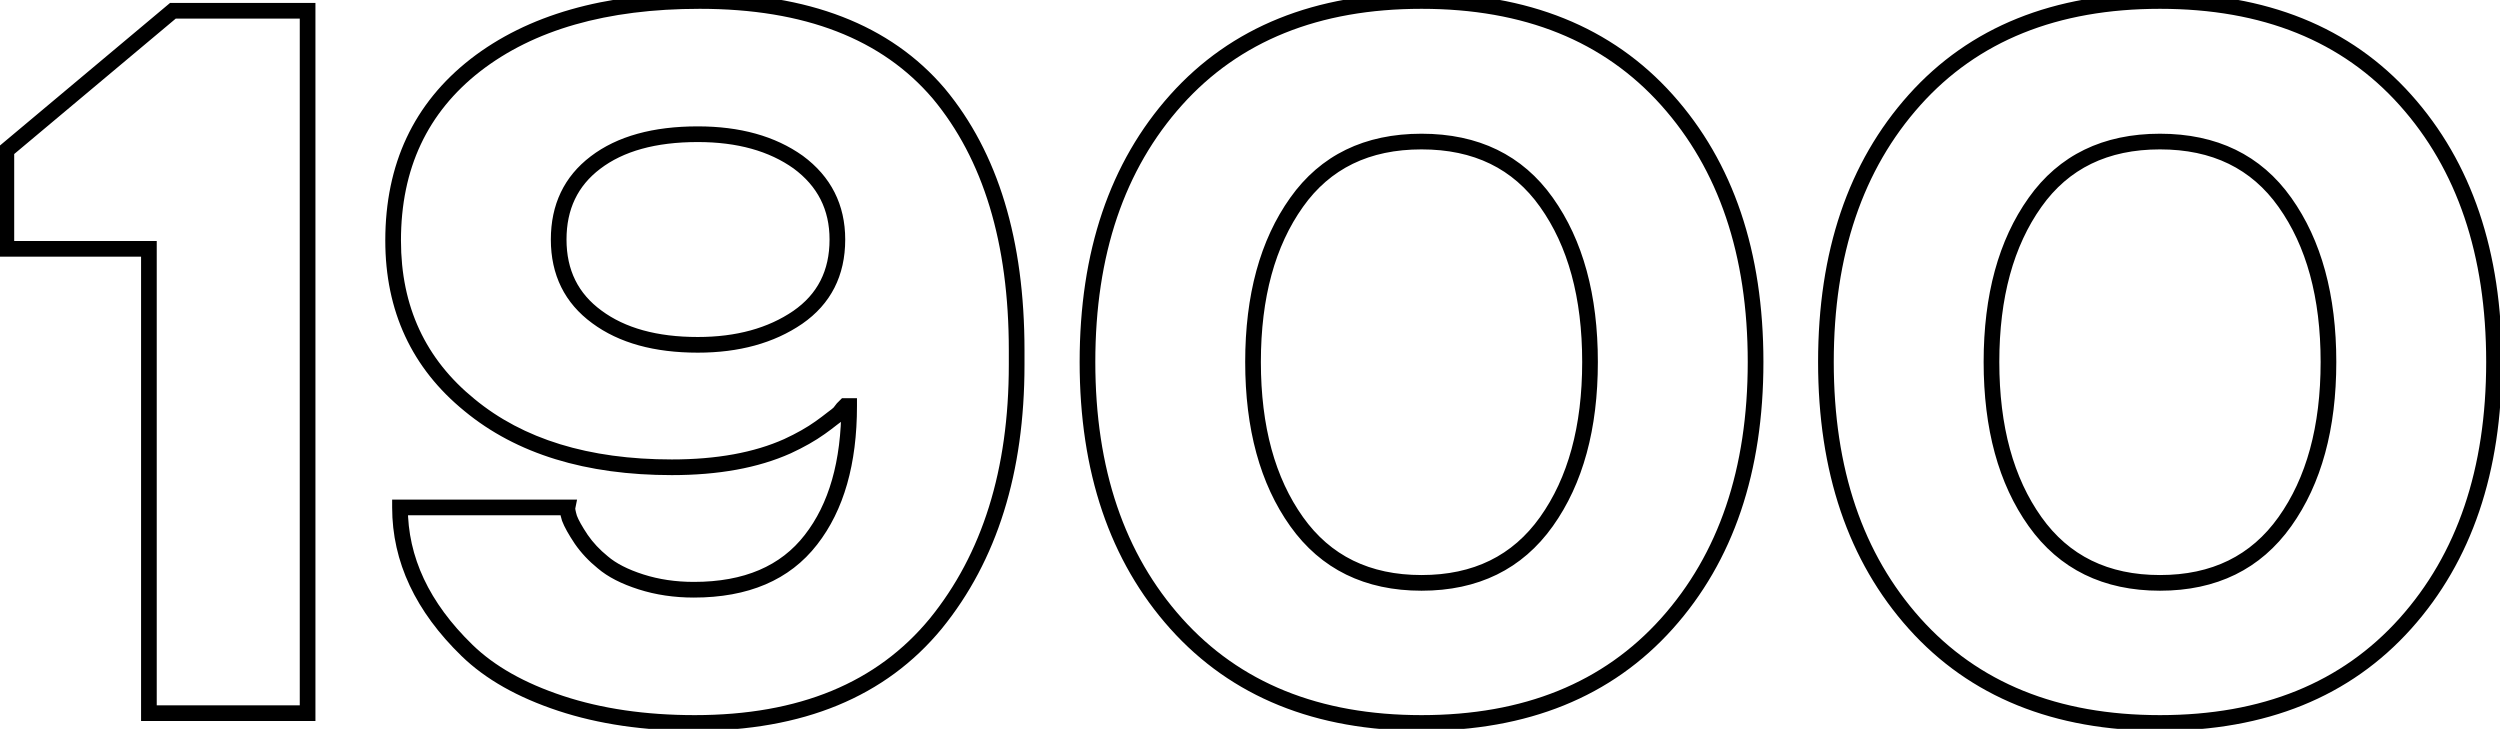 <?xml version="1.0" encoding="UTF-8"?> <svg xmlns="http://www.w3.org/2000/svg" width="319" height="93" viewBox="0 0 319 93" fill="none"> <path d="M19 31.75H20V30.75H19V31.75ZM0.812 31.75H-0.188V32.75H0.812V31.75ZM0.812 19.188L0.17 18.421L-0.188 18.721V19.188H0.812ZM22.062 1.375V0.375H21.699L21.42 0.609L22.062 1.375ZM39.25 1.375H40.25V0.375H39.25V1.375ZM39.25 91V92H40.25V91H39.25ZM19 91H18V92H19V91ZM19 30.75H0.812V32.75H19V30.75ZM1.812 31.75V19.188H-0.188V31.75H1.812ZM1.455 19.954L22.705 2.141L21.42 0.609L0.17 18.421L1.455 19.954ZM22.062 2.375H39.25V0.375H22.062V2.375ZM38.25 1.375V91H40.25V1.375H38.25ZM39.25 90H19V92H39.25V90ZM20 91V31.75H18V91H20ZM51.038 64.75V63.75H50.038V64.75H51.038ZM72.412 64.75L73.393 64.946L73.632 63.75H72.412V64.75ZM72.662 66.125L71.703 66.407L71.713 66.442L71.726 66.476L72.662 66.125ZM74.162 68.812L73.331 69.367L73.335 69.374L73.34 69.382L74.162 68.812ZM76.912 71.75L77.563 70.991L77.552 70.981L77.541 70.972L76.912 71.75ZM103.475 68.875L102.686 68.26L102.684 68.263L103.475 68.875ZM108.35 51.812H109.35V50.812H108.35V51.812ZM107.85 51.812V50.812H107.436L107.143 51.105L107.85 51.812ZM107.537 52.125L106.83 51.418L106.78 51.468L106.737 51.525L107.537 52.125ZM107.1 52.688L107.807 53.395L107.846 53.355L107.881 53.312L107.1 52.688ZM106.162 53.438L105.574 52.629L105.556 52.642L105.538 52.657L106.162 53.438ZM104.662 54.562L104.081 53.749L104.662 54.562ZM100.475 56.938L100.884 57.85L100.894 57.846L100.475 56.938ZM59.913 51.688L60.549 50.916L60.544 50.912L59.913 51.688ZM60.663 8.312L60.05 7.522L60.048 7.524L60.663 8.312ZM119.787 11.938L120.556 11.298L120.549 11.289L119.787 11.938ZM119.412 79.562L120.185 80.198L120.188 80.193L119.412 79.562ZM59.6 83L60.297 82.283L60.297 82.282L59.6 83ZM101.787 40.5L102.351 41.326L102.356 41.323L101.787 40.5ZM101.85 20.688L102.444 19.883L102.437 19.878L102.43 19.873L101.85 20.688ZM75.975 20.75L76.58 21.546L76.582 21.545L75.975 20.75ZM76.162 40.438L76.757 39.634L76.752 39.63L76.162 40.438ZM51.038 65.75H72.412V63.75H51.038V65.75ZM71.432 64.554C71.371 64.859 71.416 65.188 71.46 65.429C71.51 65.707 71.594 66.036 71.703 66.407L73.622 65.843C73.523 65.505 73.46 65.251 73.428 65.071C73.411 64.981 73.405 64.923 73.403 64.891C73.4 64.851 73.406 64.879 73.393 64.946L71.432 64.554ZM71.726 66.476C72.017 67.252 72.569 68.225 73.331 69.367L74.995 68.258C74.256 67.15 73.808 66.331 73.599 65.774L71.726 66.476ZM73.34 69.382C74.148 70.548 75.131 71.596 76.284 72.528L77.541 70.972C76.528 70.154 75.677 69.244 74.985 68.243L73.34 69.382ZM76.262 72.509C77.563 73.625 79.322 74.511 81.483 75.202L82.092 73.298C80.086 72.656 78.595 71.875 77.563 70.991L76.262 72.509ZM81.483 75.202C83.674 75.904 86.028 76.25 88.537 76.25V74.25C86.213 74.25 84.067 73.93 82.092 73.298L81.483 75.202ZM88.537 76.25C95.431 76.25 100.739 74.04 104.266 69.487L102.684 68.263C99.627 72.21 94.977 74.25 88.537 74.25V76.25ZM104.264 69.49C107.693 65.093 109.35 59.163 109.35 51.812H107.35C107.35 58.878 105.757 64.323 102.686 68.26L104.264 69.49ZM108.35 50.812H107.85V52.812H108.35V50.812ZM107.143 51.105C107.137 51.112 107.071 51.177 107.034 51.215C107.02 51.228 106.875 51.373 106.83 51.418L108.245 52.832C108.254 52.822 108.296 52.78 108.304 52.773C108.309 52.768 108.328 52.749 108.332 52.745C108.336 52.741 108.354 52.722 108.358 52.719C108.36 52.717 108.362 52.714 108.364 52.712C108.364 52.712 108.366 52.711 108.366 52.711C108.366 52.711 108.366 52.71 108.367 52.71C108.367 52.71 108.367 52.71 108.367 52.709C108.368 52.709 108.368 52.709 108.368 52.709C108.368 52.708 108.369 52.708 108.369 52.708C108.369 52.708 108.369 52.707 108.37 52.707C108.37 52.707 108.37 52.707 108.37 52.706C108.371 52.705 108.376 52.701 108.377 52.7C108.377 52.699 108.382 52.695 108.383 52.694C108.386 52.69 108.402 52.674 108.406 52.671C108.419 52.658 108.436 52.64 108.448 52.629C108.454 52.622 108.479 52.597 108.484 52.593C108.494 52.583 108.506 52.571 108.514 52.563C108.515 52.562 108.517 52.56 108.518 52.559C108.518 52.559 108.518 52.559 108.518 52.559C108.518 52.559 108.518 52.559 108.518 52.558C108.518 52.558 108.519 52.558 108.519 52.558C108.519 52.558 108.519 52.558 108.519 52.557C108.52 52.557 108.52 52.556 108.521 52.556C108.521 52.556 108.521 52.556 108.521 52.556C108.521 52.555 108.521 52.555 108.522 52.555C108.522 52.555 108.522 52.555 108.522 52.555C108.522 52.555 108.522 52.554 108.522 52.554C108.523 52.554 108.524 52.553 108.524 52.553C108.524 52.553 108.525 52.552 108.525 52.552C108.525 52.552 108.525 52.551 108.526 52.551C108.526 52.551 108.526 52.551 108.526 52.551C108.526 52.551 108.526 52.55 108.526 52.55C108.526 52.55 108.527 52.55 108.527 52.55C108.527 52.55 108.527 52.55 108.527 52.55C108.528 52.549 108.529 52.547 108.53 52.547C108.531 52.546 108.532 52.545 108.533 52.544C108.535 52.542 108.537 52.54 108.539 52.538C108.539 52.537 108.543 52.534 108.544 52.533C108.545 52.532 108.547 52.529 108.549 52.528C108.551 52.525 108.555 52.522 108.557 52.52L107.143 51.105ZM106.737 51.525C106.62 51.681 106.481 51.861 106.319 52.063L107.881 53.312C108.052 53.098 108.205 52.902 108.338 52.725L106.737 51.525ZM106.393 51.98C106.287 52.086 106.033 52.295 105.574 52.629L106.751 54.246C107.209 53.913 107.579 53.623 107.807 53.395L106.393 51.98ZM105.538 52.657C105.139 52.975 104.654 53.339 104.081 53.749L105.244 55.376C105.837 54.952 106.352 54.566 106.787 54.218L105.538 52.657ZM104.081 53.749C102.976 54.538 101.637 55.3 100.056 56.029L100.894 57.846C102.563 57.075 104.015 56.254 105.244 55.376L104.081 53.749ZM100.066 56.025C96.23 57.743 91.462 58.625 85.725 58.625V60.625C91.655 60.625 96.72 59.715 100.884 57.85L100.066 56.025ZM85.725 58.625C75.095 58.625 66.739 56.021 60.549 50.916L59.276 52.459C65.919 57.938 74.771 60.625 85.725 60.625V58.625ZM60.544 50.912C54.287 45.819 51.163 39.109 51.163 30.688H49.163C49.163 39.683 52.538 46.973 59.281 52.463L60.544 50.912ZM51.163 30.688C51.163 21.514 54.538 14.356 61.277 9.101L60.048 7.524C52.787 13.186 49.163 20.944 49.163 30.688H51.163ZM61.275 9.103C68.089 3.821 77.39 1.125 89.287 1.125V-0.875C77.101 -0.875 67.32 1.887 60.05 7.522L61.275 9.103ZM89.287 1.125C102.718 1.125 112.564 5 119.026 12.586L120.549 11.289C113.594 3.125 103.107 -0.875 89.287 -0.875V1.125ZM119.019 12.577C125.45 20.303 128.725 30.966 128.725 44.688H130.725C130.725 30.659 127.375 19.489 120.556 11.298L119.019 12.577ZM128.725 44.688V46.562H130.725V44.688H128.725ZM128.725 46.562C128.725 59.932 125.334 70.692 118.637 78.932L120.188 80.193C127.241 71.517 130.725 60.277 130.725 46.562H128.725ZM118.64 78.927C111.916 87.101 101.983 91.25 88.662 91.25V93.25C102.426 93.25 112.992 88.941 120.185 80.198L118.64 78.927ZM88.662 91.25C82.373 91.25 76.774 90.428 71.851 88.8L71.224 90.7C76.385 92.406 82.202 93.25 88.662 93.25V91.25ZM71.851 88.8C66.911 87.167 63.077 84.984 60.297 82.283L58.903 83.717C61.956 86.683 66.081 88.999 71.224 90.7L71.851 88.8ZM60.297 82.282C54.74 76.888 52.038 71.051 52.038 64.75H50.038C50.038 71.699 53.043 78.028 58.903 83.718L60.297 82.282ZM89.037 45C94.276 45 98.734 43.796 102.351 41.326L101.224 39.674C98.008 41.87 93.966 43 89.037 43V45ZM102.356 41.323C106.016 38.792 107.85 35.165 107.85 30.562H105.85C105.85 34.544 104.309 37.541 101.219 39.677L102.356 41.323ZM107.85 30.562C107.85 26.118 106.031 22.529 102.444 19.883L101.256 21.492C104.335 23.763 105.85 26.757 105.85 30.562H107.85ZM102.43 19.873C98.886 17.348 94.397 16.125 89.037 16.125V18.125C94.095 18.125 98.147 19.277 101.27 21.502L102.43 19.873ZM89.037 16.125C83.361 16.125 78.766 17.362 75.368 19.955L76.582 21.545C79.517 19.305 83.631 18.125 89.037 18.125V16.125ZM75.37 19.954C71.979 22.531 70.287 26.106 70.287 30.562H72.287C72.287 26.686 73.721 23.719 76.58 21.546L75.37 19.954ZM70.287 30.562C70.287 35.073 72.051 38.672 75.573 41.245L76.752 39.63C73.774 37.453 72.287 34.469 72.287 30.562H70.287ZM75.567 41.241C78.999 43.781 83.522 45 89.037 45V43C83.803 43 79.743 41.844 76.757 39.634L75.567 41.241ZM150.075 79.562L149.33 80.23L149.33 80.23L150.075 79.562ZM150.075 12.75L149.33 12.083L150.075 12.75ZM212.7 79.562L213.445 80.23L213.445 80.23L212.7 79.562ZM197.325 66.562L198.14 67.142L197.325 66.562ZM197.325 25.812L196.509 26.391L196.51 26.392L197.325 25.812ZM165.45 25.812L166.265 26.392L166.266 26.391L165.45 25.812ZM165.45 66.562L164.635 67.142L165.45 66.562ZM150.82 78.895C143.477 70.701 139.762 59.832 139.762 46.188H137.762C137.762 60.209 141.589 71.591 149.33 80.23L150.82 78.895ZM139.762 46.188C139.762 32.5 143.478 21.611 150.82 13.417L149.33 12.083C141.589 20.722 137.762 32.125 137.762 46.188H139.762ZM150.82 13.417C158.137 5.251 168.282 1.125 181.387 1.125V-0.875C167.826 -0.875 157.096 3.416 149.33 12.083L150.82 13.417ZM181.387 1.125C194.493 1.125 204.638 5.251 211.955 13.417L213.445 12.083C205.679 3.416 194.949 -0.875 181.387 -0.875V1.125ZM211.955 13.417C219.297 21.611 223.012 32.5 223.012 46.188H225.012C225.012 32.125 221.186 20.722 213.445 12.083L211.955 13.417ZM223.012 46.188C223.012 59.832 219.298 70.701 211.955 78.895L213.445 80.23C221.186 71.591 225.012 60.209 225.012 46.188H223.012ZM211.955 78.895C204.595 87.105 194.448 91.25 181.387 91.25V93.25C194.91 93.25 205.639 88.936 213.445 80.23L211.955 78.895ZM181.387 91.25C168.327 91.25 158.18 87.105 150.82 78.895L149.33 80.23C157.136 88.936 167.865 93.25 181.387 93.25V91.25ZM181.387 75.375C188.597 75.375 194.226 72.639 198.14 67.142L196.51 65.983C193.007 70.903 188.012 73.375 181.387 73.375V75.375ZM198.14 67.142C202.001 61.719 203.887 54.706 203.887 46.188H201.887C201.887 54.419 200.066 60.989 196.51 65.983L198.14 67.142ZM203.887 46.188C203.887 37.669 202.001 30.656 198.14 25.233L196.51 26.392C200.066 31.386 201.887 37.956 201.887 46.188H203.887ZM198.141 25.234C194.266 19.774 188.633 17.062 181.387 17.062V19.062C188.059 19.062 193.051 21.518 196.509 26.391L198.141 25.234ZM181.387 17.062C174.142 17.062 168.509 19.774 164.634 25.234L166.266 26.391C169.724 21.518 174.716 19.062 181.387 19.062V17.062ZM164.635 25.233C160.774 30.656 158.887 37.669 158.887 46.188H160.887C160.887 37.956 162.709 31.386 166.265 26.392L164.635 25.233ZM158.887 46.188C158.887 54.706 160.774 61.719 164.635 67.142L166.265 65.983C162.709 60.989 160.887 54.419 160.887 46.188H158.887ZM164.635 67.142C168.549 72.639 174.178 75.375 181.387 75.375V73.375C174.763 73.375 169.768 70.903 166.265 65.983L164.635 67.142ZM244.3 79.562L243.555 80.23L243.555 80.23L244.3 79.562ZM244.3 12.75L243.555 12.083L244.3 12.75ZM306.925 79.562L307.67 80.23L307.67 80.23L306.925 79.562ZM291.55 66.562L292.365 67.142L291.55 66.562ZM291.55 25.812L290.734 26.391L290.735 26.392L291.55 25.812ZM259.675 25.812L260.49 26.392L260.491 26.391L259.675 25.812ZM259.675 66.562L258.86 67.142L259.675 66.562ZM245.045 78.895C237.702 70.701 233.988 59.832 233.988 46.188H231.988C231.988 60.209 235.814 71.591 243.555 80.23L245.045 78.895ZM233.988 46.188C233.988 32.5 237.703 21.611 245.045 13.417L243.555 12.083C235.814 20.722 231.988 32.125 231.988 46.188H233.988ZM245.045 13.417C252.362 5.251 262.507 1.125 275.612 1.125V-0.875C262.051 -0.875 251.321 3.416 243.555 12.083L245.045 13.417ZM275.612 1.125C288.718 1.125 298.863 5.251 306.18 13.417L307.67 12.083C299.904 3.416 289.174 -0.875 275.612 -0.875V1.125ZM306.18 13.417C313.522 21.611 317.237 32.5 317.237 46.188H319.237C319.237 32.125 315.411 20.722 307.67 12.083L306.18 13.417ZM317.237 46.188C317.237 59.832 313.523 70.701 306.18 78.895L307.67 80.23C315.411 71.591 319.237 60.209 319.237 46.188H317.237ZM306.18 78.895C298.82 87.105 288.673 91.25 275.612 91.25V93.25C289.135 93.25 299.864 88.936 307.67 80.23L306.18 78.895ZM275.612 91.25C262.552 91.25 252.405 87.105 245.045 78.895L243.555 80.23C251.361 88.936 262.09 93.25 275.612 93.25V91.25ZM275.612 75.375C282.822 75.375 288.451 72.639 292.365 67.142L290.735 65.983C287.232 70.903 282.237 73.375 275.612 73.375V75.375ZM292.365 67.142C296.226 61.719 298.112 54.706 298.112 46.188H296.112C296.112 54.419 294.291 60.989 290.735 65.983L292.365 67.142ZM298.112 46.188C298.112 37.669 296.226 30.656 292.365 25.233L290.735 26.392C294.291 31.386 296.112 37.956 296.112 46.188H298.112ZM292.366 25.234C288.491 19.774 282.858 17.062 275.612 17.062V19.062C282.284 19.062 287.276 21.518 290.734 26.391L292.366 25.234ZM275.612 17.062C268.367 17.062 262.734 19.774 258.859 25.234L260.491 26.391C263.949 21.518 268.941 19.062 275.612 19.062V17.062ZM258.86 25.233C254.999 30.656 253.112 37.669 253.112 46.188H255.112C255.112 37.956 256.934 31.386 260.49 26.392L258.86 25.233ZM253.112 46.188C253.112 54.706 254.999 61.719 258.86 67.142L260.49 65.983C256.934 60.989 255.112 54.419 255.112 46.188H253.112ZM258.86 67.142C262.774 72.639 268.403 75.375 275.612 75.375V73.375C268.988 73.375 263.993 70.903 260.49 65.983L258.86 67.142Z" fill="black"></path> </svg> 